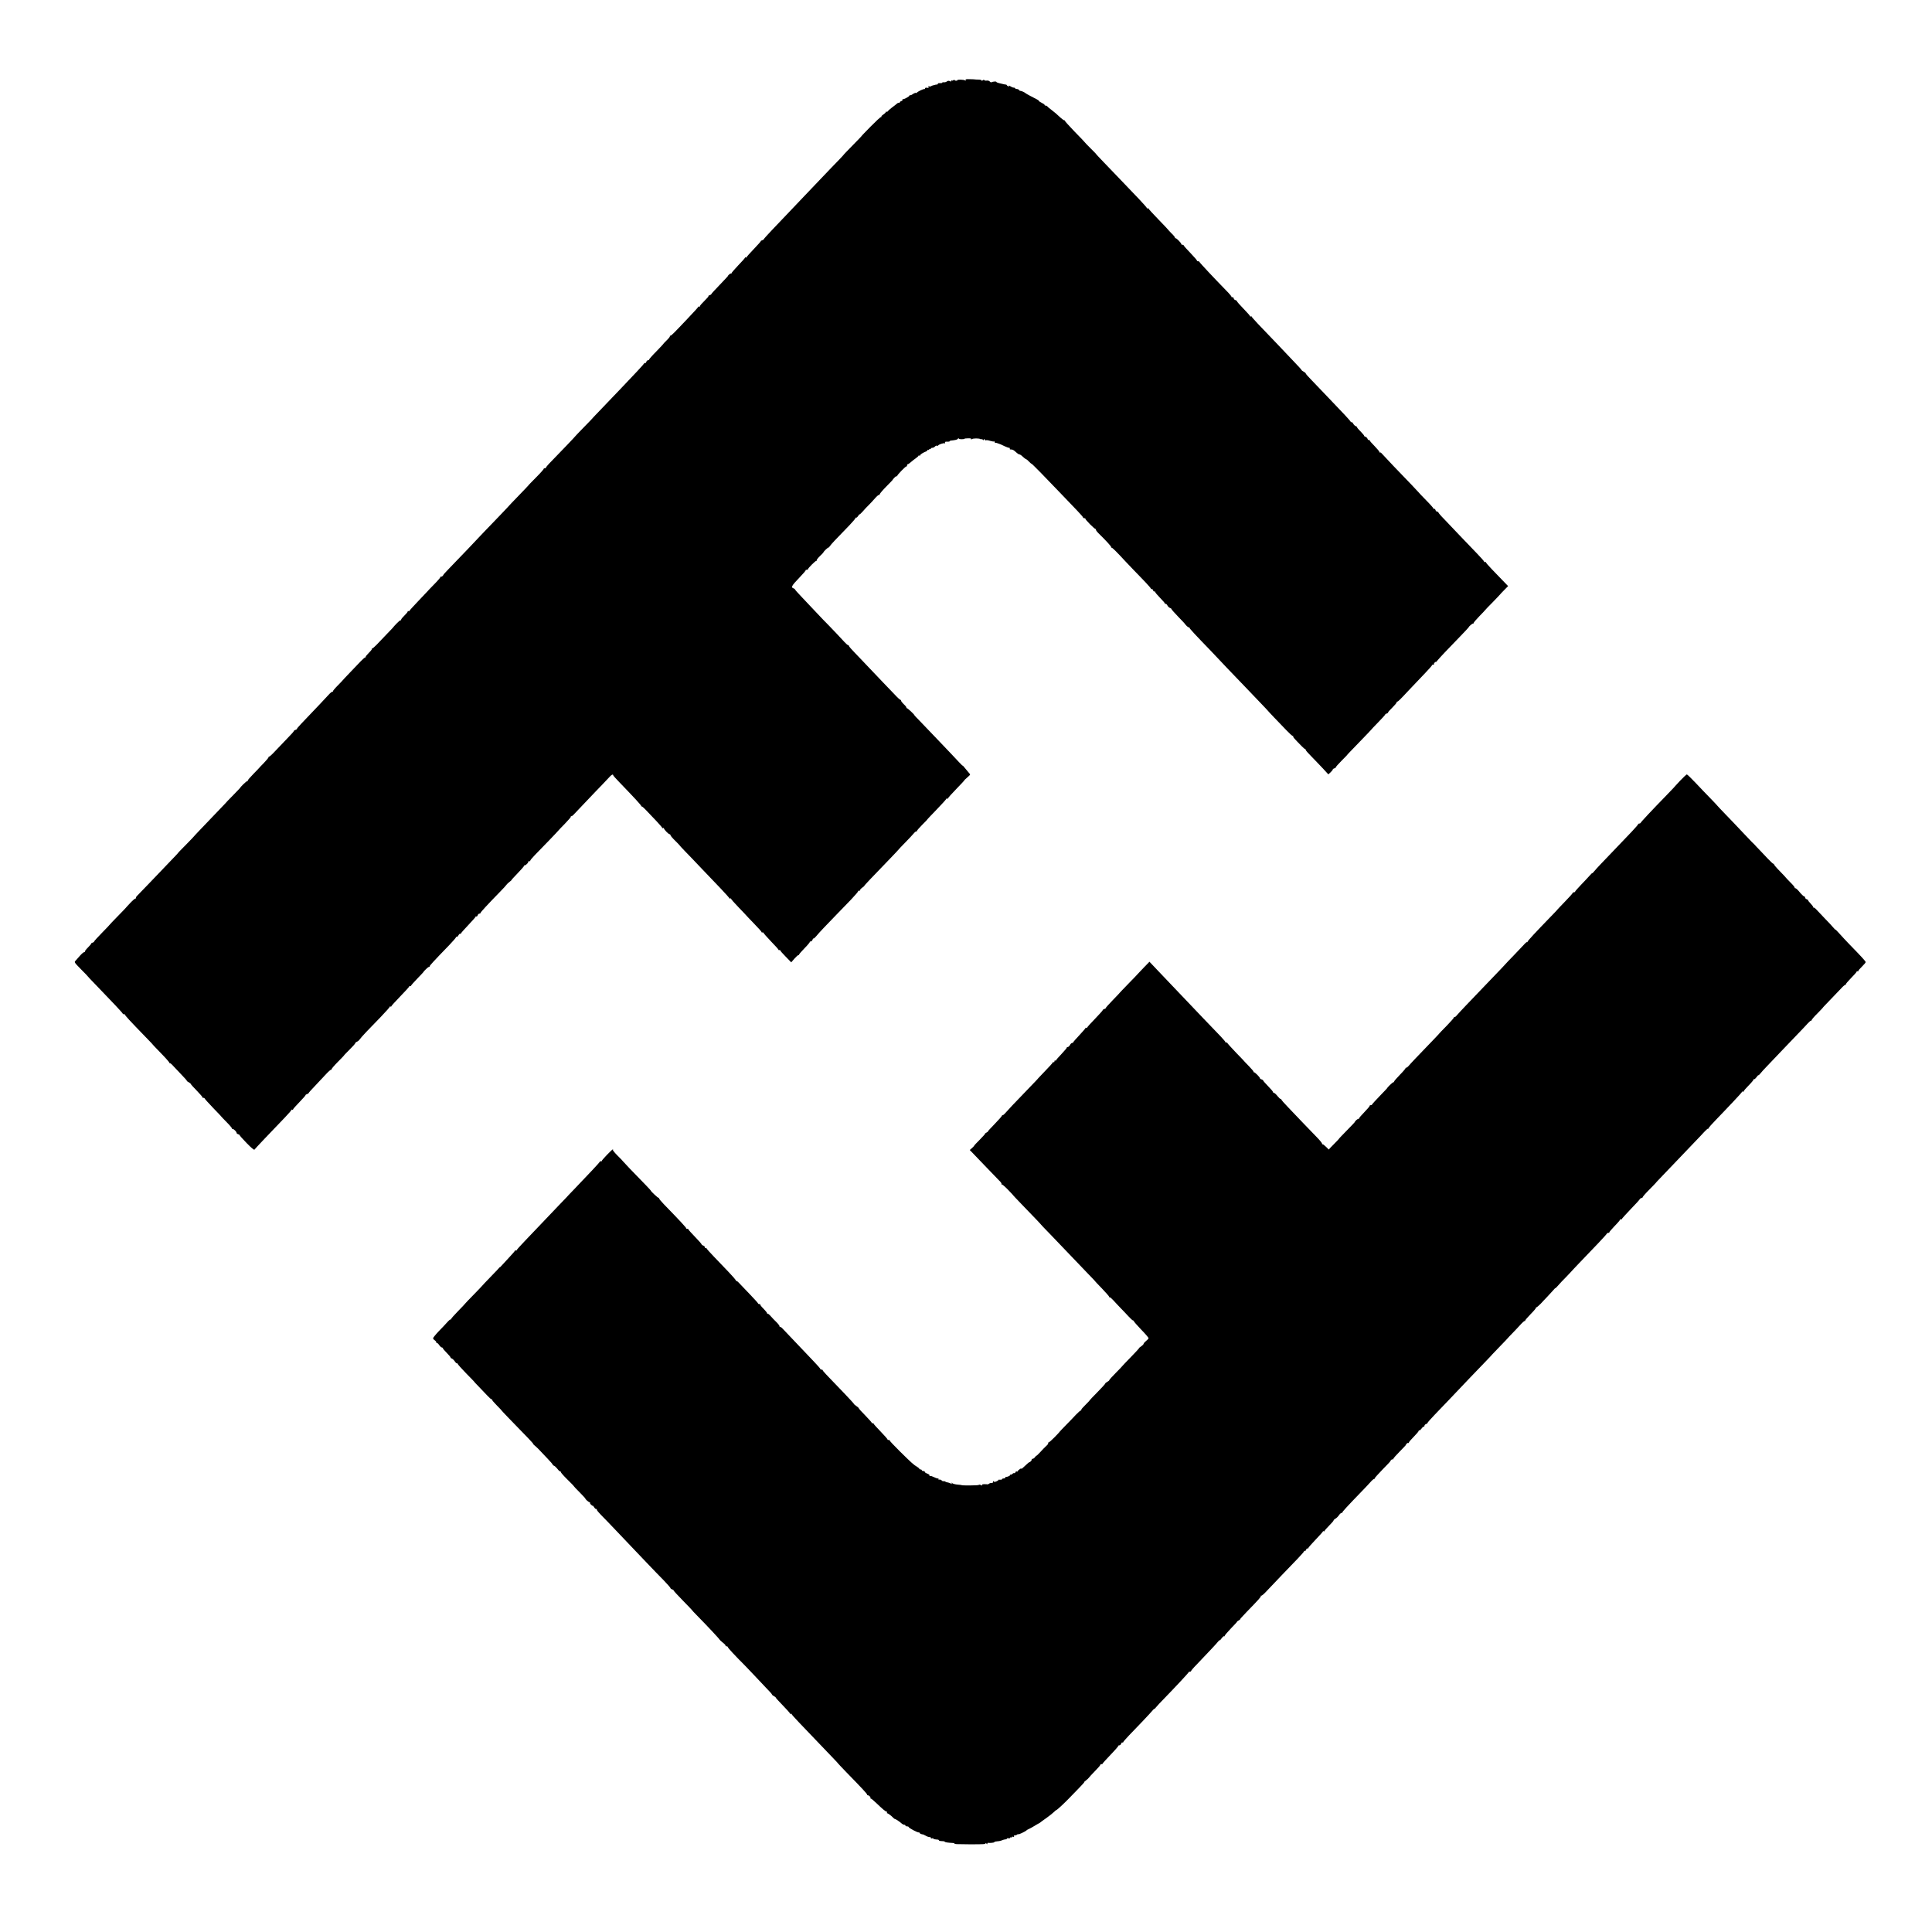 <?xml version="1.0" standalone="no"?>
<!DOCTYPE svg PUBLIC "-//W3C//DTD SVG 20010904//EN"
 "http://www.w3.org/TR/2001/REC-SVG-20010904/DTD/svg10.dtd">
<svg version="1.0" xmlns="http://www.w3.org/2000/svg"
 width="2360pt" height="2360pt" viewBox="0 0 2360 2360"
 preserveAspectRatio="xMidYMid meet">
<g transform="translate(0,2360) scale(0.1,-0.1)"
fill="#000000" stroke="none">
<path d="M11795 22621 c4 -10 2 -11 -7 -3 -13 10 -100 13 -93 2 2 -3 -5 -6
-16 -6 -10 0 -19 4 -19 9 0 5 -6 4 -13 -2 -8 -6 -17 -8 -20 -4 -4 3 -7 1 -7
-6 0 -8 -5 -9 -18 -2 -12 6 -23 5 -36 -4 -10 -8 -26 -12 -37 -10 -10 2 -19 0
-19 -5 0 -4 -13 -7 -29 -6 -17 1 -28 -2 -25 -6 3 -4 -1 -9 -8 -10 -14 -1 -28
-4 -40 -8 -5 -1 -11 -3 -15 -4 -5 -1 -14 -5 -20 -9 -7 -5 -18 -5 -25 -1 -7 5
-9 2 -6 -8 5 -11 0 -14 -18 -10 -14 2 -24 0 -24 -7 0 -6 -3 -10 -7 -9 -13 4
-93 -35 -93 -45 0 -4 -5 -5 -10 -2 -6 3 -23 -3 -39 -14 -15 -11 -31 -18 -35
-14 -3 3 -6 2 -6 -4 0 -11 -70 -49 -83 -45 -5 1 -6 -2 -3 -7 4 -5 -3 -12 -14
-16 -11 -3 -20 -11 -20 -16 0 -6 -4 -8 -8 -5 -5 3 -18 -2 -28 -12 -10 -9 -37
-30 -59 -46 -22 -17 -44 -36 -48 -43 -5 -7 -12 -11 -18 -8 -5 4 -9 1 -9 -5 0
-5 -13 -18 -30 -29 -16 -10 -27 -21 -23 -24 3 -4 1 -7 -6 -7 -7 0 -63 -52
-125 -115 -62 -63 -112 -115 -110 -115 2 0 -48 -52 -110 -115 -62 -63 -112
-115 -110 -115 1 0 -25 -29 -59 -64 -34 -35 -132 -136 -217 -226 -85 -90 -177
-187 -205 -215 -27 -29 -106 -111 -175 -184 -69 -72 -169 -177 -222 -233 -54
-57 -98 -106 -98 -110 0 -3 -9 -10 -21 -13 -11 -4 -19 -9 -16 -11 2 -2 -36
-45 -85 -96 -48 -50 -88 -95 -88 -100 0 -5 -4 -6 -10 -3 -5 3 -10 2 -10 -3 0
-5 -38 -48 -84 -95 -45 -48 -81 -89 -78 -92 3 -3 0 -5 -7 -5 -7 0 -19 -7 -27
-15 -9 -8 -13 -15 -11 -15 2 0 -42 -48 -99 -107 -57 -59 -104 -110 -104 -114
0 -4 -9 -11 -21 -14 -11 -4 -18 -9 -15 -12 3 -3 -19 -29 -49 -58 -30 -29 -55
-58 -55 -64 0 -7 -4 -10 -9 -7 -5 4 -11 2 -13 -4 -1 -5 -59 -69 -128 -141
-173 -183 -199 -209 -210 -209 -6 0 -9 -4 -7 -9 1 -4 -17 -27 -41 -50 -23 -22
-40 -41 -38 -41 1 0 -38 -43 -89 -95 -51 -51 -90 -96 -87 -100 3 -3 -2 -5 -11
-5 -8 0 -19 -9 -22 -20 -4 -11 -10 -18 -15 -15 -5 3 -10 1 -12 -5 -3 -9 -122
-137 -305 -328 -40 -41 -73 -75 -73 -76 0 -1 -58 -61 -128 -134 -70 -73 -127
-132 -125 -132 1 0 -46 -49 -106 -110 -59 -60 -106 -110 -105 -110 3 0 -173
-184 -292 -306 -40 -40 -69 -75 -66 -78 3 -3 -3 -6 -13 -6 -10 0 -16 -3 -13
-6 3 -3 -38 -50 -93 -105 -54 -54 -97 -99 -95 -99 1 0 -52 -56 -119 -125 -67
-69 -120 -125 -119 -125 2 0 -175 -185 -298 -312 -43 -44 -78 -81 -78 -82 0
-2 -211 -223 -346 -362 -45 -46 -79 -84 -77 -84 2 0 -2 -6 -9 -14 -7 -8 -16
-12 -20 -9 -5 2 -8 -1 -8 -6 0 -6 -36 -48 -80 -92 -44 -45 -80 -82 -80 -84 0
-1 -49 -53 -110 -116 -60 -63 -110 -118 -110 -122 0 -5 -4 -5 -10 -2 -5 3 -10
1 -10 -5 0 -6 -18 -28 -40 -49 -22 -21 -40 -43 -40 -50 0 -7 -3 -10 -7 -8 -5
2 -26 -16 -49 -40 -23 -24 -40 -43 -39 -43 2 0 -34 -38 -79 -84 -44 -46 -100
-104 -124 -130 -24 -25 -48 -46 -54 -46 -6 0 -9 -3 -5 -6 3 -4 -14 -26 -38
-49 -24 -24 -41 -46 -38 -49 4 -3 1 -6 -5 -6 -6 0 -30 -21 -54 -46 -24 -26
-84 -89 -134 -140 -50 -52 -89 -94 -88 -94 1 0 -26 -29 -61 -64 -35 -35 -61
-67 -58 -70 4 -3 0 -6 -7 -6 -7 0 -21 -10 -32 -22 -17 -20 -186 -199 -349
-369 -31 -32 -54 -60 -52 -63 2 -2 -5 -7 -16 -11 -12 -3 -21 -10 -21 -14 0 -5
-37 -47 -83 -93 -45 -46 -111 -116 -147 -154 -35 -38 -68 -68 -72 -66 -4 1 -8
-3 -8 -9 0 -5 -26 -37 -58 -70 -32 -32 -57 -59 -56 -59 1 0 -31 -33 -71 -74
-40 -41 -71 -77 -68 -80 4 -3 2 -6 -4 -6 -6 0 -29 -18 -51 -40 -22 -22 -38
-40 -36 -40 2 0 -32 -36 -76 -81 -44 -44 -80 -81 -80 -82 0 -2 -42 -46 -93
-99 -241 -251 -323 -338 -321 -338 1 0 -42 -45 -96 -100 -55 -55 -98 -100 -96
-100 2 0 -49 -54 -113 -120 -64 -66 -172 -179 -241 -252 -69 -72 -133 -138
-142 -147 -10 -8 -18 -21 -18 -29 0 -7 -3 -11 -8 -9 -4 2 -32 -22 -63 -55 -30
-32 -54 -58 -53 -58 1 0 -42 -45 -97 -101 -54 -55 -99 -102 -99 -104 0 -2 -43
-47 -95 -100 -52 -53 -95 -100 -95 -105 0 -5 -9 -12 -21 -15 -11 -4 -18 -9
-16 -11 3 -3 -15 -24 -39 -48 -24 -24 -40 -46 -37 -50 4 -3 0 -6 -8 -6 -8 0
-32 -21 -54 -46 -22 -25 -46 -52 -53 -60 -17 -18 -16 -19 80 -117 38 -37 68
-70 68 -71 0 -2 44 -49 98 -104 202 -209 327 -342 330 -352 2 -6 11 -10 20
-10 8 0 13 -2 10 -5 -5 -6 54 -70 259 -281 45 -46 81 -84 79 -84 -1 0 44 -48
101 -106 57 -58 103 -111 103 -117 0 -5 3 -8 6 -5 3 4 22 -12 42 -35 20 -22
67 -72 103 -109 36 -37 64 -69 62 -71 -1 -2 8 -10 22 -17 14 -7 25 -17 25 -20
0 -4 33 -42 74 -83 41 -42 72 -78 68 -81 -3 -3 2 -6 11 -6 10 0 17 -4 17 -8 0
-4 46 -56 103 -115 57 -59 103 -107 101 -107 -1 0 29 -31 66 -69 38 -38 66
-72 63 -75 -4 -3 0 -6 8 -6 15 0 49 -34 49 -49 0 -6 9 -13 21 -16 11 -4 19 -9
16 -11 -2 -2 36 -46 85 -96 54 -56 92 -88 96 -81 6 10 189 203 375 396 42 44
77 84 77 89 0 5 5 6 10 3 5 -3 10 -2 10 4 0 5 35 45 79 90 43 44 76 82 74 85
-2 2 5 7 16 11 12 3 21 10 21 13 0 4 37 46 83 93 45 47 105 111 133 142 29 31
55 53 58 50 3 -4 6 -1 6 6 0 7 35 48 79 92 43 43 77 79 75 79 -2 0 28 31 66
69 39 38 70 73 70 79 0 6 9 13 19 17 11 3 26 16 34 28 8 12 45 54 83 94 38 39
117 121 177 183 59 61 107 116 107 121 0 6 5 7 10 4 6 -3 10 -2 10 3 0 5 50
60 110 122 61 62 110 117 110 122 0 5 5 6 10 3 6 -3 10 -2 10 3 0 5 36 46 80
91 43 44 77 81 75 81 -2 0 10 14 27 30 16 17 34 30 40 30 6 0 9 2 6 5 -5 5 48
63 240 261 45 47 82 90 82 95 0 6 4 8 8 5 5 -3 15 6 22 19 7 13 17 22 22 19 4
-3 8 -1 8 3 0 5 40 51 90 103 49 52 90 98 90 103 0 4 4 6 9 2 5 -3 12 4 16 15
3 11 13 20 21 20 8 0 14 4 14 9 0 9 85 101 242 262 37 37 70 74 75 82 4 7 21
23 37 35 16 12 26 22 24 22 -3 0 30 37 73 81 44 45 79 86 79 90 0 5 4 9 10 9
14 0 50 37 42 44 -3 3 3 6 13 6 10 0 16 3 12 6 -3 3 22 34 56 69 88 89 287
296 287 299 0 2 36 39 79 83 44 45 77 84 74 87 -4 3 -1 6 5 6 6 0 17 6 24 14
7 7 76 80 153 161 77 81 167 176 200 209 33 34 71 75 86 91 25 30 49 43 49 26
0 -5 33 -42 73 -83 191 -198 274 -288 269 -293 -3 -3 0 -5 6 -5 6 0 33 -23 59
-52 26 -28 81 -85 121 -127 39 -42 72 -80 72 -84 0 -5 5 -5 10 -2 6 3 10 2 10
-3 0 -14 56 -72 69 -72 6 0 11 -5 11 -12 0 -6 25 -36 55 -65 30 -30 55 -55 55
-57 0 -2 30 -35 67 -73 38 -38 129 -134 203 -212 74 -78 181 -190 238 -249 56
-59 102 -111 102 -115 0 -5 5 -5 10 -2 6 3 10 2 10 -3 0 -6 42 -53 93 -106 51
-53 92 -96 91 -96 -1 0 42 -45 95 -100 54 -55 96 -102 93 -105 -3 -3 3 -5 13
-5 10 0 16 -2 13 -5 -3 -3 37 -49 88 -102 52 -53 94 -100 94 -105 0 -5 5 -6
10 -3 5 3 10 2 10 -3 0 -5 30 -40 68 -78 l67 -69 40 46 c22 25 43 44 48 42 4
-2 7 0 7 6 0 5 31 41 69 80 38 38 66 73 63 76 -3 3 2 5 11 5 8 0 19 9 22 21 4
11 9 18 12 15 3 -3 17 9 32 27 14 18 56 64 93 103 37 38 107 110 155 161 48
50 129 134 180 186 50 53 89 98 85 101 -3 3 3 6 13 6 10 0 15 3 12 7 -4 3 8
17 25 30 18 12 29 23 26 23 -5 0 104 115 320 338 56 58 102 107 102 109 0 2
36 39 79 83 43 44 89 93 102 109 13 16 27 27 31 25 4 -3 8 0 8 5 0 6 29 40 65
76 36 36 64 65 62 65 -2 0 50 55 115 122 65 67 118 126 118 131 0 4 5 5 10 2
6 -3 10 -2 10 3 0 6 46 58 103 116 56 58 101 106 98 106 -2 0 12 14 32 31 21
17 37 34 37 38 0 3 -10 17 -23 31 -12 14 -32 38 -45 54 -12 16 -22 26 -22 23
0 -3 -21 17 -47 45 -27 29 -68 73 -93 99 -25 25 -108 113 -185 194 -77 81
-168 176 -202 211 -35 35 -63 65 -63 67 0 10 -83 87 -93 87 -6 0 -8 3 -5 6 4
3 -11 23 -33 43 -21 21 -36 41 -32 45 3 3 1 6 -5 6 -7 0 -38 28 -69 62 -32 33
-96 101 -143 149 -47 49 -128 134 -180 189 -52 56 -128 134 -167 175 -40 41
-73 79 -73 85 0 5 -5 10 -10 10 -6 0 -25 16 -43 36 -18 20 -61 66 -97 104 -36
37 -75 78 -87 91 -12 13 -28 29 -35 36 -7 6 -61 62 -120 125 -58 62 -143 151
-187 198 -45 46 -81 88 -81 92 0 3 -8 9 -18 12 -33 11 -20 34 68 125 48 50 85
93 82 96 -3 3 2 5 11 5 10 0 17 3 17 8 0 12 90 102 102 102 6 0 8 3 5 7 -4 3
13 26 38 50 25 23 45 45 45 49 0 3 14 19 30 34 17 15 30 25 30 22 0 -4 8 4 18
18 16 24 63 74 240 256 39 41 72 80 72 86 0 6 3 8 7 5 3 -4 15 5 25 20 10 16
18 25 18 20 0 -4 17 12 38 35 20 24 53 59 74 79 20 20 54 56 76 82 22 25 43
43 46 40 3 -3 9 2 13 12 3 10 41 54 84 97 43 43 76 78 74 78 -2 0 6 10 18 23
12 13 25 22 30 20 4 -2 7 0 7 5 0 12 103 118 112 115 5 -2 8 4 8 12 0 8 4 15
9 15 6 0 22 11 36 24 14 13 41 34 60 47 19 13 35 28 35 32 0 5 5 5 10 2 6 -3
10 -2 10 4 0 10 38 34 73 47 9 3 17 11 17 16 0 5 5 6 10 3 6 -3 10 -1 10 5 0
6 5 8 10 5 6 -3 10 -1 10 4 0 6 8 11 19 11 10 0 24 7 31 15 7 9 19 14 27 11 7
-3 13 -2 13 2 0 11 68 34 80 27 5 -3 7 0 4 8 -4 10 3 13 26 12 16 -1 30 1 30
5 0 4 6 7 13 8 63 7 80 11 88 23 5 8 9 10 9 4 0 -5 16 -10 35 -10 19 0 35 2
35 5 0 3 20 6 45 6 30 1 42 -2 38 -10 -5 -8 -3 -8 8 0 16 11 88 12 107 0 7 -4
12 -4 12 0 0 3 7 1 15 -6 12 -10 15 -10 15 1 0 11 2 11 10 -1 5 -8 12 -12 15
-8 4 4 26 1 50 -7 24 -7 46 -10 49 -7 4 3 6 0 6 -6 0 -7 3 -11 8 -11 4 1 10 0
15 -1 4 -1 10 -3 15 -5 19 -5 50 -18 85 -36 22 -10 45 -19 54 -19 8 0 11 -4 8
-10 -3 -5 1 -10 9 -10 28 0 33 -3 77 -42 10 -10 24 -18 30 -18 6 0 16 -6 24
-12 26 -25 55 -48 62 -48 3 0 19 -13 34 -30 16 -16 29 -27 29 -24 0 7 181
-178 355 -361 72 -76 163 -171 203 -212 39 -41 72 -78 72 -84 0 -5 8 -9 17 -9
9 0 14 -2 11 -5 -7 -8 116 -132 126 -127 5 3 6 1 3 -5 -4 -6 13 -29 36 -51 88
-86 152 -156 150 -164 -2 -4 1 -8 6 -8 10 0 54 -43 176 -175 50 -53 96 -102
103 -108 7 -7 25 -25 40 -41 15 -16 57 -60 95 -99 37 -39 67 -74 67 -79 0 -5
4 -7 9 -3 5 3 12 -4 16 -15 4 -11 11 -18 16 -15 5 4 9 1 9 -5 0 -6 27 -38 60
-72 33 -33 60 -65 60 -70 0 -5 4 -7 8 -4 5 3 15 -6 22 -19 7 -14 21 -27 32
-31 10 -3 18 -9 18 -14 0 -5 38 -47 83 -94 46 -47 82 -86 81 -86 -2 0 7 -10
19 -23 12 -13 25 -22 30 -20 4 2 7 0 7 -5 0 -10 69 -84 253 -274 59 -61 107
-112 107 -113 0 -1 46 -50 103 -109 56 -58 154 -160 217 -226 63 -67 152 -159
196 -205 45 -47 81 -85 80 -85 -1 0 34 -38 78 -84 45 -46 111 -116 149 -155
37 -39 72 -71 79 -71 6 0 9 -3 5 -6 -5 -6 11 -24 106 -121 18 -18 35 -33 40
-33 4 0 7 -5 7 -11 0 -6 33 -43 73 -83 39 -41 102 -105 138 -144 l65 -71 27
25 c15 14 27 29 27 34 0 5 9 12 21 15 11 4 18 9 16 12 -3 2 28 38 69 79 41 41
73 74 71 74 -2 0 64 68 145 152 81 84 148 153 148 155 0 2 38 42 85 90 47 48
85 90 85 94 0 4 9 11 21 14 11 4 18 9 15 12 -3 3 20 29 50 58 29 29 54 58 54
64 0 6 4 11 8 11 10 0 25 14 152 150 58 61 144 152 191 201 47 49 84 91 81 94
-3 3 2 5 12 5 9 0 15 3 13 8 -3 4 1 13 9 20 8 7 14 10 14 6 0 -4 10 6 22 22
25 31 113 124 276 292 56 58 102 107 102 109 0 10 49 51 54 46 3 -4 6 -1 6 6
0 6 32 44 70 83 39 39 70 73 70 74 0 2 42 46 94 98 51 53 92 96 91 96 -1 0 20
23 47 50 l50 51 -60 62 c-33 34 -94 98 -136 141 -42 43 -76 83 -76 88 0 5 -5
6 -10 3 -5 -3 -10 -2 -10 3 0 6 -39 51 -87 100 -49 50 -144 150 -213 222 -69
73 -155 164 -192 202 -38 38 -68 74 -68 79 0 5 -6 9 -14 9 -8 0 -18 9 -21 20
-4 11 -11 18 -16 15 -5 -4 -9 -2 -9 4 0 5 -40 51 -90 101 -49 50 -90 93 -90
95 0 1 -39 43 -87 93 -128 131 -339 353 -361 379 -10 13 -22 20 -26 16 -3 -3
-6 -1 -6 6 0 7 -27 39 -60 73 -33 33 -60 64 -60 70 0 5 -4 7 -9 3 -5 -3 -12 4
-16 14 -3 11 -15 23 -26 26 -11 4 -18 9 -16 12 3 2 -17 26 -43 53 -27 26 -46
50 -44 53 3 3 -3 8 -14 11 -10 4 -25 17 -32 31 -7 13 -17 22 -22 19 -4 -3 -8
-2 -8 3 0 4 -34 44 -76 88 -42 44 -131 138 -198 208 -66 70 -156 163 -198 207
-43 43 -78 83 -78 88 0 5 -11 15 -25 22 -14 7 -25 16 -25 19 0 4 -43 51 -95
105 -52 54 -95 99 -95 100 0 1 -48 52 -107 113 -215 222 -313 327 -313 335 0
5 -4 6 -10 3 -5 -3 -10 -2 -10 3 0 5 -36 46 -80 91 -44 45 -80 86 -80 91 0 5
-9 12 -20 15 -11 3 -20 13 -20 21 0 8 -8 14 -17 14 -9 0 -14 3 -11 6 3 3 -26
38 -66 78 -138 141 -321 336 -324 346 -2 6 -11 10 -19 10 -9 0 -14 2 -11 5 3
3 -32 44 -78 92 -46 47 -84 90 -84 94 0 5 -7 9 -15 9 -8 0 -15 3 -15 8 0 14
-56 72 -69 72 -8 0 -12 3 -8 6 3 3 -14 26 -39 50 -24 24 -44 45 -44 47 0 2
-54 59 -120 127 -66 68 -120 127 -120 132 0 5 -4 6 -10 3 -5 -3 -10 -2 -10 3
0 5 -44 55 -97 111 -54 56 -152 158 -218 228 -66 70 -163 171 -216 225 -52 54
-93 98 -91 98 2 0 -29 31 -67 69 -39 39 -71 72 -71 74 0 2 -56 61 -124 130
-67 70 -121 129 -118 132 3 3 0 5 -6 5 -6 0 -26 14 -44 30 -59 55 -73 66 -118
101 -25 18 -46 37 -48 41 -2 5 -10 8 -18 8 -8 0 -14 4 -14 9 0 5 -16 16 -35
25 -19 9 -35 20 -35 24 0 4 -10 12 -23 18 -52 26 -132 69 -137 74 -11 11 -51
30 -64 30 -8 0 -16 5 -18 10 -2 6 -13 12 -26 13 -12 0 -22 5 -22 9 0 4 -8 8
-18 8 -10 0 -28 8 -41 17 -14 9 -21 11 -17 5 5 -8 2 -10 -8 -6 -9 3 -16 9 -16
13 0 4 -8 8 -17 9 -10 1 -25 3 -33 6 -8 2 -30 7 -47 11 -18 4 -33 11 -33 16 0
7 -46 3 -61 -6 -4 -3 -12 2 -19 10 -7 8 -23 13 -36 11 -13 -3 -26 0 -30 5 -4
6 -11 6 -20 -2 -8 -7 -14 -7 -14 -1 0 5 -17 10 -37 10 -21 0 -40 1 -43 2 -3 1
-31 3 -63 3 -45 2 -56 -1 -52 -12z"/>
<path d="M20520 14060 c-41 -44 -74 -80 -73 -80 0 0 -38 -40 -85 -89 -186
-191 -317 -331 -320 -341 -2 -5 -10 -10 -18 -10 -8 0 -14 -4 -14 -9 0 -4 -35
-45 -77 -89 -43 -44 -127 -133 -188 -197 -60 -63 -142 -148 -181 -189 -39 -40
-80 -86 -92 -101 -12 -15 -22 -25 -22 -21 0 4 -15 -10 -32 -30 -18 -21 -66
-71 -105 -112 -40 -42 -73 -79 -73 -84 0 -4 -7 -8 -15 -8 -8 0 -15 -4 -15 -9
0 -5 -42 -52 -94 -105 -51 -53 -92 -96 -91 -96 2 0 -36 -40 -84 -89 -186 -192
-281 -294 -281 -304 0 -6 -3 -8 -6 -5 -3 4 -22 -12 -42 -35 -20 -22 -72 -76
-114 -120 -43 -44 -78 -80 -78 -81 0 -1 -35 -38 -77 -83 -43 -44 -136 -142
-208 -217 -71 -75 -173 -181 -225 -235 -52 -55 -104 -110 -115 -124 -11 -14
-23 -23 -27 -20 -5 2 -8 -1 -8 -6 0 -6 -40 -52 -88 -101 -49 -50 -88 -90 -87
-90 1 0 -25 -29 -59 -64 -238 -247 -294 -306 -317 -334 -15 -17 -30 -28 -33
-25 -3 4 -6 1 -6 -4 0 -6 -31 -43 -70 -82 -38 -39 -70 -76 -70 -81 0 -6 -4
-10 -9 -10 -5 0 -25 -16 -44 -35 -19 -19 -33 -35 -31 -35 2 0 -39 -44 -91 -97
-52 -54 -95 -101 -95 -105 0 -5 -7 -8 -17 -8 -9 0 -14 -3 -11 -6 3 -3 -25 -37
-63 -76 -38 -39 -69 -75 -69 -81 0 -6 -3 -8 -6 -4 -5 5 -44 -28 -44 -38 0 -3
-45 -50 -99 -105 -54 -55 -97 -100 -95 -100 2 0 -25 -29 -60 -64 -36 -35 -64
-66 -63 -68 1 -2 -15 12 -35 33 -20 20 -39 34 -42 31 -3 -3 -6 0 -6 7 0 8 -28
42 -62 77 -35 35 -110 113 -168 174 -58 61 -142 149 -187 196 -46 47 -83 90
-83 96 0 5 -3 7 -7 5 -5 -3 -21 13 -38 34 -16 21 -36 38 -42 39 -7 0 -13 5
-13 11 0 6 -27 38 -60 71 -33 34 -60 65 -60 69 0 4 -9 11 -20 14 -11 3 -20 10
-20 15 0 12 -63 75 -72 72 -5 -1 -7 2 -5 6 1 5 -22 32 -50 61 -29 29 -53 54
-53 55 0 2 -49 54 -110 116 -60 63 -110 118 -110 123 0 4 -4 5 -10 2 -5 -3
-10 -2 -10 4 0 5 -28 38 -62 74 -140 145 -290 302 -418 437 -74 79 -164 173
-200 210 -36 37 -106 111 -157 165 l-92 97 -70 -72 c-39 -40 -71 -74 -71 -75
0 -1 -51 -55 -114 -119 -62 -64 -112 -116 -111 -116 2 0 -37 -40 -85 -90 -48
-49 -85 -91 -83 -94 3 -2 -5 -7 -16 -11 -12 -3 -21 -10 -21 -15 0 -4 -43 -52
-95 -106 -52 -53 -95 -101 -95 -106 0 -5 -4 -6 -10 -3 -5 3 -10 2 -10 -2 0 -5
-34 -44 -75 -88 -41 -43 -75 -82 -75 -87 0 -4 -6 -8 -13 -8 -8 0 -20 -11 -27
-25 -7 -14 -20 -25 -28 -25 -9 0 -13 -2 -10 -5 3 -3 -26 -38 -63 -77 -38 -39
-69 -76 -69 -80 0 -5 -4 -6 -10 -3 -5 3 -10 -1 -10 -10 0 -9 -4 -13 -10 -10
-5 3 -10 2 -10 -3 0 -5 -42 -52 -94 -105 -51 -54 -93 -97 -91 -97 1 0 -44 -47
-99 -104 -200 -207 -261 -272 -292 -308 -17 -20 -34 -34 -38 -31 -3 4 -6 1 -6
-4 0 -6 -40 -52 -89 -102 -49 -50 -86 -91 -83 -91 4 -1 -4 -7 -18 -15 -14 -8
-22 -14 -18 -15 4 0 -24 -31 -62 -70 -39 -38 -70 -72 -70 -75 0 -3 -12 -16
-27 -29 l-27 -24 34 -35 c19 -19 94 -97 165 -172 72 -76 145 -151 162 -168 18
-16 30 -34 26 -40 -3 -6 -2 -8 3 -5 5 3 39 -26 75 -63 37 -38 66 -69 64 -69
-1 0 43 -47 99 -105 193 -199 245 -255 243 -255 -1 0 47 -51 108 -113 60 -63
171 -178 245 -256 74 -78 174 -183 222 -232 48 -49 86 -89 84 -89 -1 0 37 -41
86 -91 48 -50 88 -96 88 -102 0 -6 3 -8 6 -5 3 4 22 -12 42 -34 20 -23 60 -64
87 -93 28 -28 72 -75 98 -103 26 -29 52 -52 57 -52 6 0 10 -4 10 -9 0 -5 41
-51 90 -103 50 -51 90 -98 90 -104 0 -6 -13 -21 -30 -34 -16 -13 -30 -28 -30
-34 0 -6 -13 -20 -29 -31 -17 -11 -28 -21 -27 -23 2 -1 -43 -51 -100 -109 -57
-58 -104 -108 -104 -109 0 -2 -36 -40 -80 -84 -44 -44 -80 -84 -80 -89 0 -4
-11 -14 -25 -21 -14 -7 -25 -17 -25 -22 0 -4 -43 -51 -95 -104 -52 -52 -95
-98 -95 -100 0 -3 -24 -28 -52 -56 -29 -28 -52 -54 -50 -59 1 -5 -2 -9 -7 -9
-5 0 -31 -23 -58 -51 -26 -29 -83 -87 -125 -130 -43 -44 -76 -79 -75 -79 2 0
-25 -29 -60 -65 -35 -36 -68 -65 -74 -65 -5 0 -8 -4 -5 -9 3 -5 -7 -19 -22
-32 -15 -13 -48 -47 -74 -76 -27 -29 -48 -49 -48 -45 0 3 -7 -4 -16 -16 -8
-12 -22 -22 -31 -22 -9 0 -14 -3 -10 -6 6 -6 -16 -34 -27 -34 -5 0 -31 -22
-85 -73 -13 -12 -20 -16 -16 -8 5 9 -2 7 -18 -5 -15 -10 -27 -23 -27 -27 0 -5
-5 -5 -10 -2 -6 3 -13 -1 -16 -9 -3 -9 -10 -14 -14 -11 -5 3 -15 -1 -23 -9 -8
-8 -17 -12 -21 -9 -3 4 -6 2 -6 -4 0 -10 -36 -26 -52 -24 -5 1 -8 -3 -8 -9 0
-5 -9 -10 -20 -10 -11 0 -20 -4 -20 -9 0 -5 -11 -8 -25 -6 -14 1 -23 0 -20 -3
3 -3 -7 -11 -22 -17 -20 -9 -30 -9 -35 -1 -5 7 -8 5 -8 -6 0 -10 -7 -15 -17
-13 -10 1 -24 -3 -32 -9 -8 -6 -16 -10 -18 -8 -1 1 -19 2 -39 2 -23 0 -33 -4
-28 -11 5 -8 1 -8 -14 0 -12 6 -23 7 -26 2 -5 -7 -211 -9 -211 -2 0 1 -22 4
-48 6 -27 2 -56 10 -65 17 -13 11 -14 11 -7 -1 6 -11 5 -12 -6 -5 -8 4 -21 10
-29 12 -30 6 -35 8 -48 16 -7 4 -16 6 -19 2 -3 -3 -12 2 -20 10 -9 8 -22 13
-30 10 -8 -3 -11 -1 -8 4 3 6 -1 10 -10 10 -9 0 -30 8 -48 17 -18 9 -38 16
-46 14 -7 -1 -11 2 -7 7 3 5 -10 15 -29 22 -19 7 -32 17 -29 22 3 4 -4 8 -15
8 -12 0 -21 5 -21 10 0 6 -7 10 -15 10 -8 0 -15 4 -15 8 0 4 -12 15 -27 24
-42 24 -71 51 -212 190 -71 70 -126 129 -123 132 3 4 -3 6 -13 6 -10 0 -16 2
-13 5 3 3 -35 46 -83 96 -49 50 -89 95 -89 100 0 6 -4 7 -10 4 -5 -3 -10 -2
-10 3 0 5 -36 46 -80 91 -44 44 -80 84 -80 89 0 4 -14 16 -30 27 -16 11 -30
23 -30 27 0 3 -54 62 -119 130 -231 239 -261 271 -261 280 0 4 -7 8 -15 8 -8
0 -15 4 -15 9 0 4 -35 44 -78 89 -141 147 -359 377 -384 404 -14 15 -29 24
-33 20 -5 -4 -6 -2 -2 3 3 6 -13 29 -36 52 -23 22 -56 56 -73 76 -17 20 -34
33 -38 30 -3 -4 -6 -1 -6 5 0 7 -20 32 -44 56 -25 24 -42 47 -39 50 4 3 -1 6
-10 6 -10 0 -17 4 -17 8 0 4 -42 51 -92 103 -51 52 -110 114 -130 136 -20 23
-39 39 -42 35 -3 -3 -6 -1 -6 5 0 6 -39 52 -87 102 -49 50 -130 135 -180 188
-51 53 -93 100 -93 105 0 5 -4 6 -10 3 -5 -3 -10 1 -10 9 0 8 -9 18 -20 21
-11 3 -20 10 -20 15 0 5 -36 46 -80 91 -44 45 -80 86 -80 90 0 5 -8 9 -17 9
-9 0 -14 2 -11 5 5 5 -69 85 -274 296 -32 33 -58 65 -58 71 0 6 -2 9 -5 6 -5
-5 -95 79 -95 88 0 4 -63 70 -258 270 -45 47 -82 87 -82 88 0 2 -29 33 -65 68
-36 36 -62 68 -58 71 3 4 3 7 -1 7 -10 0 -136 -131 -136 -142 0 -5 -4 -7 -9
-4 -5 4 -11 2 -13 -4 -3 -9 -128 -143 -320 -343 -49 -50 -88 -92 -88 -93 0 -1
-44 -47 -98 -102 -53 -55 -143 -149 -199 -209 -56 -59 -150 -157 -208 -218
-58 -60 -105 -113 -105 -118 0 -4 -5 -5 -10 -2 -6 3 -10 2 -10 -2 0 -5 -26
-35 -57 -68 -32 -34 -73 -78 -92 -100 -19 -22 -36 -39 -38 -37 -2 1 -3 0 -4
-2 0 -3 -47 -53 -105 -112 -57 -59 -104 -108 -104 -110 0 -1 -47 -51 -105
-110 -58 -59 -105 -108 -105 -110 0 -2 -38 -42 -85 -90 -47 -48 -85 -91 -85
-97 0 -6 -3 -8 -6 -5 -3 4 -22 -12 -42 -35 -20 -22 -67 -73 -105 -111 -37 -39
-67 -77 -67 -83 0 -7 9 -18 20 -25 11 -7 20 -19 20 -26 0 -7 4 -11 8 -8 4 2
17 -9 27 -25 11 -16 26 -29 33 -29 6 0 12 -4 12 -10 0 -5 22 -31 49 -58 28
-28 47 -52 45 -55 -3 -3 3 -8 13 -11 10 -3 27 -19 38 -35 10 -16 23 -27 27
-25 4 3 8 1 8 -5 0 -6 47 -58 103 -116 57 -58 103 -105 101 -105 -2 0 23 -26
54 -58 31 -32 78 -81 104 -109 26 -28 49 -48 52 -45 3 3 6 0 6 -6 0 -6 27 -38
60 -71 33 -33 60 -62 60 -64 0 -3 102 -109 321 -334 39 -40 67 -73 64 -73 -4
0 8 -12 27 -27 18 -16 42 -39 54 -53 12 -14 52 -56 90 -95 37 -38 67 -73 66
-77 -1 -4 6 -9 16 -13 9 -3 28 -21 42 -39 14 -19 28 -32 33 -29 4 2 7 -1 7 -8
0 -7 36 -48 80 -91 44 -43 80 -80 80 -83 0 -2 31 -36 70 -74 38 -39 70 -73 70
-76 0 -9 40 -45 51 -45 5 0 8 -3 6 -7 -2 -5 4 -16 15 -25 10 -10 18 -15 18
-10 0 4 8 -5 18 -21 10 -15 22 -24 25 -20 4 3 7 0 7 -8 0 -8 24 -37 53 -66 28
-28 104 -106 167 -173 63 -67 151 -159 195 -205 44 -46 134 -140 200 -210 66
-69 157 -164 203 -210 45 -47 82 -89 82 -94 0 -5 9 -13 21 -16 11 -4 19 -9 16
-11 -2 -3 47 -57 109 -120 63 -64 114 -118 114 -119 0 -2 30 -35 68 -73 120
-122 272 -284 272 -291 1 -3 18 -19 39 -36 21 -16 37 -33 34 -37 -2 -5 3 -8
11 -8 9 0 16 -4 16 -9 0 -5 26 -36 57 -69 32 -33 67 -70 79 -83 12 -13 30 -31
40 -40 10 -10 66 -67 124 -129 58 -62 135 -144 172 -182 38 -38 68 -72 68 -77
0 -4 11 -14 25 -21 14 -7 23 -15 21 -17 -2 -2 37 -44 85 -94 49 -50 89 -95 89
-100 0 -6 5 -7 10 -4 5 3 10 2 10 -3 0 -5 38 -48 84 -96 46 -48 135 -141 198
-207 62 -66 152 -160 200 -209 48 -50 86 -90 84 -90 -1 0 43 -47 98 -104 200
-205 261 -271 258 -278 -1 -5 3 -8 9 -8 15 0 39 -26 32 -34 -4 -3 -2 -6 4 -6
6 0 35 -24 65 -53 79 -76 116 -107 129 -107 5 0 7 -4 4 -10 -3 -5 -2 -10 2
-10 11 0 49 -29 71 -52 9 -10 20 -18 25 -18 8 0 62 -36 85 -58 7 -6 20 -12 28
-12 8 0 14 -4 14 -10 0 -5 9 -10 20 -10 11 0 20 -4 20 -8 0 -12 116 -73 124
-65 3 4 6 2 6 -4 0 -8 33 -24 43 -20 1 0 13 -6 27 -13 14 -8 28 -15 33 -16 4
-1 10 -3 15 -4 4 -1 10 -2 15 -1 4 0 7 -4 7 -10 0 -6 7 -9 15 -5 8 3 15 2 15
-2 0 -7 16 -11 58 -14 6 -1 12 -5 12 -10 0 -4 16 -8 35 -8 19 0 35 -3 35 -7 0
-7 42 -13 103 -16 9 -1 17 -4 17 -7 0 -7 11 -8 185 -9 179 0 195 1 195 14 0 5
5 3 10 -5 6 -10 10 -11 10 -3 0 7 3 12 8 12 24 -4 82 2 79 9 -3 4 11 8 30 9
19 1 43 5 52 9 20 9 42 15 59 16 6 1 12 5 12 9 0 4 9 6 20 4 11 -2 20 1 20 6
0 6 5 7 10 4 6 -3 10 -2 10 4 0 6 7 7 17 4 11 -4 14 -3 9 5 -4 8 0 12 11 12
11 0 25 6 32 13 8 7 11 7 8 1 -7 -12 93 35 103 48 3 4 17 12 30 17 14 6 43 23
65 36 22 14 47 28 55 32 8 4 17 9 20 13 3 3 35 27 73 53 37 27 78 59 92 73 13
13 26 24 29 24 8 0 91 77 155 143 31 33 87 90 124 128 37 38 65 69 61 69 -4 0
6 10 22 22 16 12 33 28 37 35 4 7 37 42 72 78 36 36 65 70 65 75 0 6 7 10 15
10 8 0 15 3 15 8 0 4 44 53 98 109 55 57 96 105 94 108 -3 3 2 5 11 5 8 0 19
9 22 20 4 11 11 18 16 15 5 -4 9 -2 9 3 0 5 32 42 71 83 39 41 115 120 169
176 54 57 108 115 119 129 12 15 21 23 21 19 0 -4 10 5 22 21 12 15 56 63 98
105 137 141 295 310 298 320 2 5 10 9 18 9 8 0 14 4 14 9 0 4 28 38 63 73 177
186 248 261 266 285 12 14 21 22 21 17 0 -4 11 6 23 24 13 17 27 29 30 25 4
-3 7 -1 7 5 0 6 35 47 78 92 43 44 76 80 73 80 -3 1 5 7 19 15 14 8 22 14 18
15 -3 0 31 38 75 84 155 159 182 190 179 200 -2 6 0 8 3 4 4 -4 28 14 52 40
79 84 316 332 396 414 42 44 77 84 77 89 0 6 4 8 9 4 5 -3 12 4 16 15 4 11 11
18 16 15 5 -4 9 -2 9 3 0 6 40 52 90 104 49 51 90 97 90 101 0 5 5 5 10 2 6
-3 10 -2 10 4 0 5 25 34 55 64 30 30 55 58 55 64 0 5 10 15 23 22 12 6 31 25
42 41 11 17 26 30 34 30 8 0 12 2 9 5 -5 5 53 68 252 274 30 31 72 75 92 98
20 23 39 39 42 35 3 -3 6 0 6 6 0 6 44 56 99 112 54 55 97 100 94 100 -2 0 2
6 9 14 7 8 16 12 21 9 4 -2 7 1 7 7 0 6 36 47 79 90 44 44 77 80 75 80 -3 0 1
6 8 14 7 8 16 12 21 9 4 -2 7 1 7 6 0 6 27 38 60 71 33 33 60 65 60 72 0 6 3
8 7 5 3 -4 16 7 28 23 12 16 25 27 28 23 4 -3 7 1 7 10 0 8 9 19 21 22 11 4
18 9 16 12 -3 2 37 48 88 101 52 53 126 131 165 172 201 212 364 383 448 469
50 52 92 96 92 98 0 1 43 46 95 99 52 54 95 98 95 100 0 1 23 26 52 55 28 29
73 76 99 105 26 29 50 50 53 47 3 -4 6 -1 6 5 0 6 31 42 69 81 38 38 66 72 63
75 -3 3 0 6 5 6 6 0 31 21 55 46 23 26 59 63 78 83 19 21 50 54 68 74 17 21
32 35 32 32 0 -3 15 11 33 32 17 21 62 68 99 105 36 38 65 68 64 68 -1 0 41
44 93 99 175 180 336 351 339 361 2 6 11 10 20 10 8 0 13 2 10 5 -3 3 26 37
63 76 38 38 69 75 69 80 0 6 5 7 10 4 6 -3 10 -2 10 2 0 5 50 60 110 123 61
62 110 117 110 121 0 4 9 11 21 14 11 4 18 9 16 12 -3 2 32 43 78 89 46 46 82
84 81 84 -2 0 36 40 83 89 47 49 147 153 221 231 74 78 160 168 190 199 30 31
74 77 97 103 23 25 44 43 47 40 3 -3 6 -1 6 5 0 6 43 55 95 108 52 54 95 98
95 99 0 1 49 53 110 116 60 63 110 119 110 123 0 5 5 5 10 2 6 -3 10 -1 10 4
0 6 27 38 60 71 33 33 60 66 60 72 0 6 3 8 7 5 3 -4 17 8 30 25 12 18 23 28
23 24 0 -5 10 4 23 20 12 16 47 54 77 85 30 31 111 116 180 189 69 72 161 169
205 214 44 46 97 101 117 124 20 22 39 38 42 34 3 -3 6 0 6 7 0 6 31 43 70 81
38 39 68 70 66 70 -2 0 43 47 98 104 56 58 116 121 134 140 18 20 38 36 44 36
6 0 9 3 6 6 -4 3 25 37 63 76 38 38 69 74 69 79 0 6 5 7 10 4 6 -3 10 -1 10 4
0 6 20 30 45 54 25 24 45 49 45 54 0 10 -46 61 -204 223 -40 41 -93 99 -119
128 -26 29 -47 50 -47 47 0 -4 -12 8 -27 26 -16 19 -59 66 -98 105 -38 40 -84
88 -102 108 -17 19 -34 32 -37 29 -3 -4 -6 -1 -6 5 0 6 -15 26 -32 44 -18 18
-32 36 -31 40 2 4 -6 10 -17 13 -11 4 -20 13 -20 21 0 8 -6 14 -12 14 -7 1
-31 23 -53 50 -22 28 -46 50 -54 50 -8 0 -12 3 -8 6 3 4 -20 33 -53 65 -32 33
-57 59 -56 59 2 0 -30 34 -70 75 -41 41 -74 80 -74 86 0 7 -3 10 -6 7 -3 -3
-33 24 -67 60 -34 36 -82 86 -107 113 -25 26 -53 55 -62 66 -9 10 -23 23 -30
29 -7 7 -60 62 -118 124 -58 62 -150 159 -206 216 -55 57 -99 104 -98 104 1 0
-34 38 -79 84 -45 46 -127 131 -182 190 -55 58 -104 106 -110 106 -5 -1 -44
-37 -85 -80z"/>
</g>
</svg>
